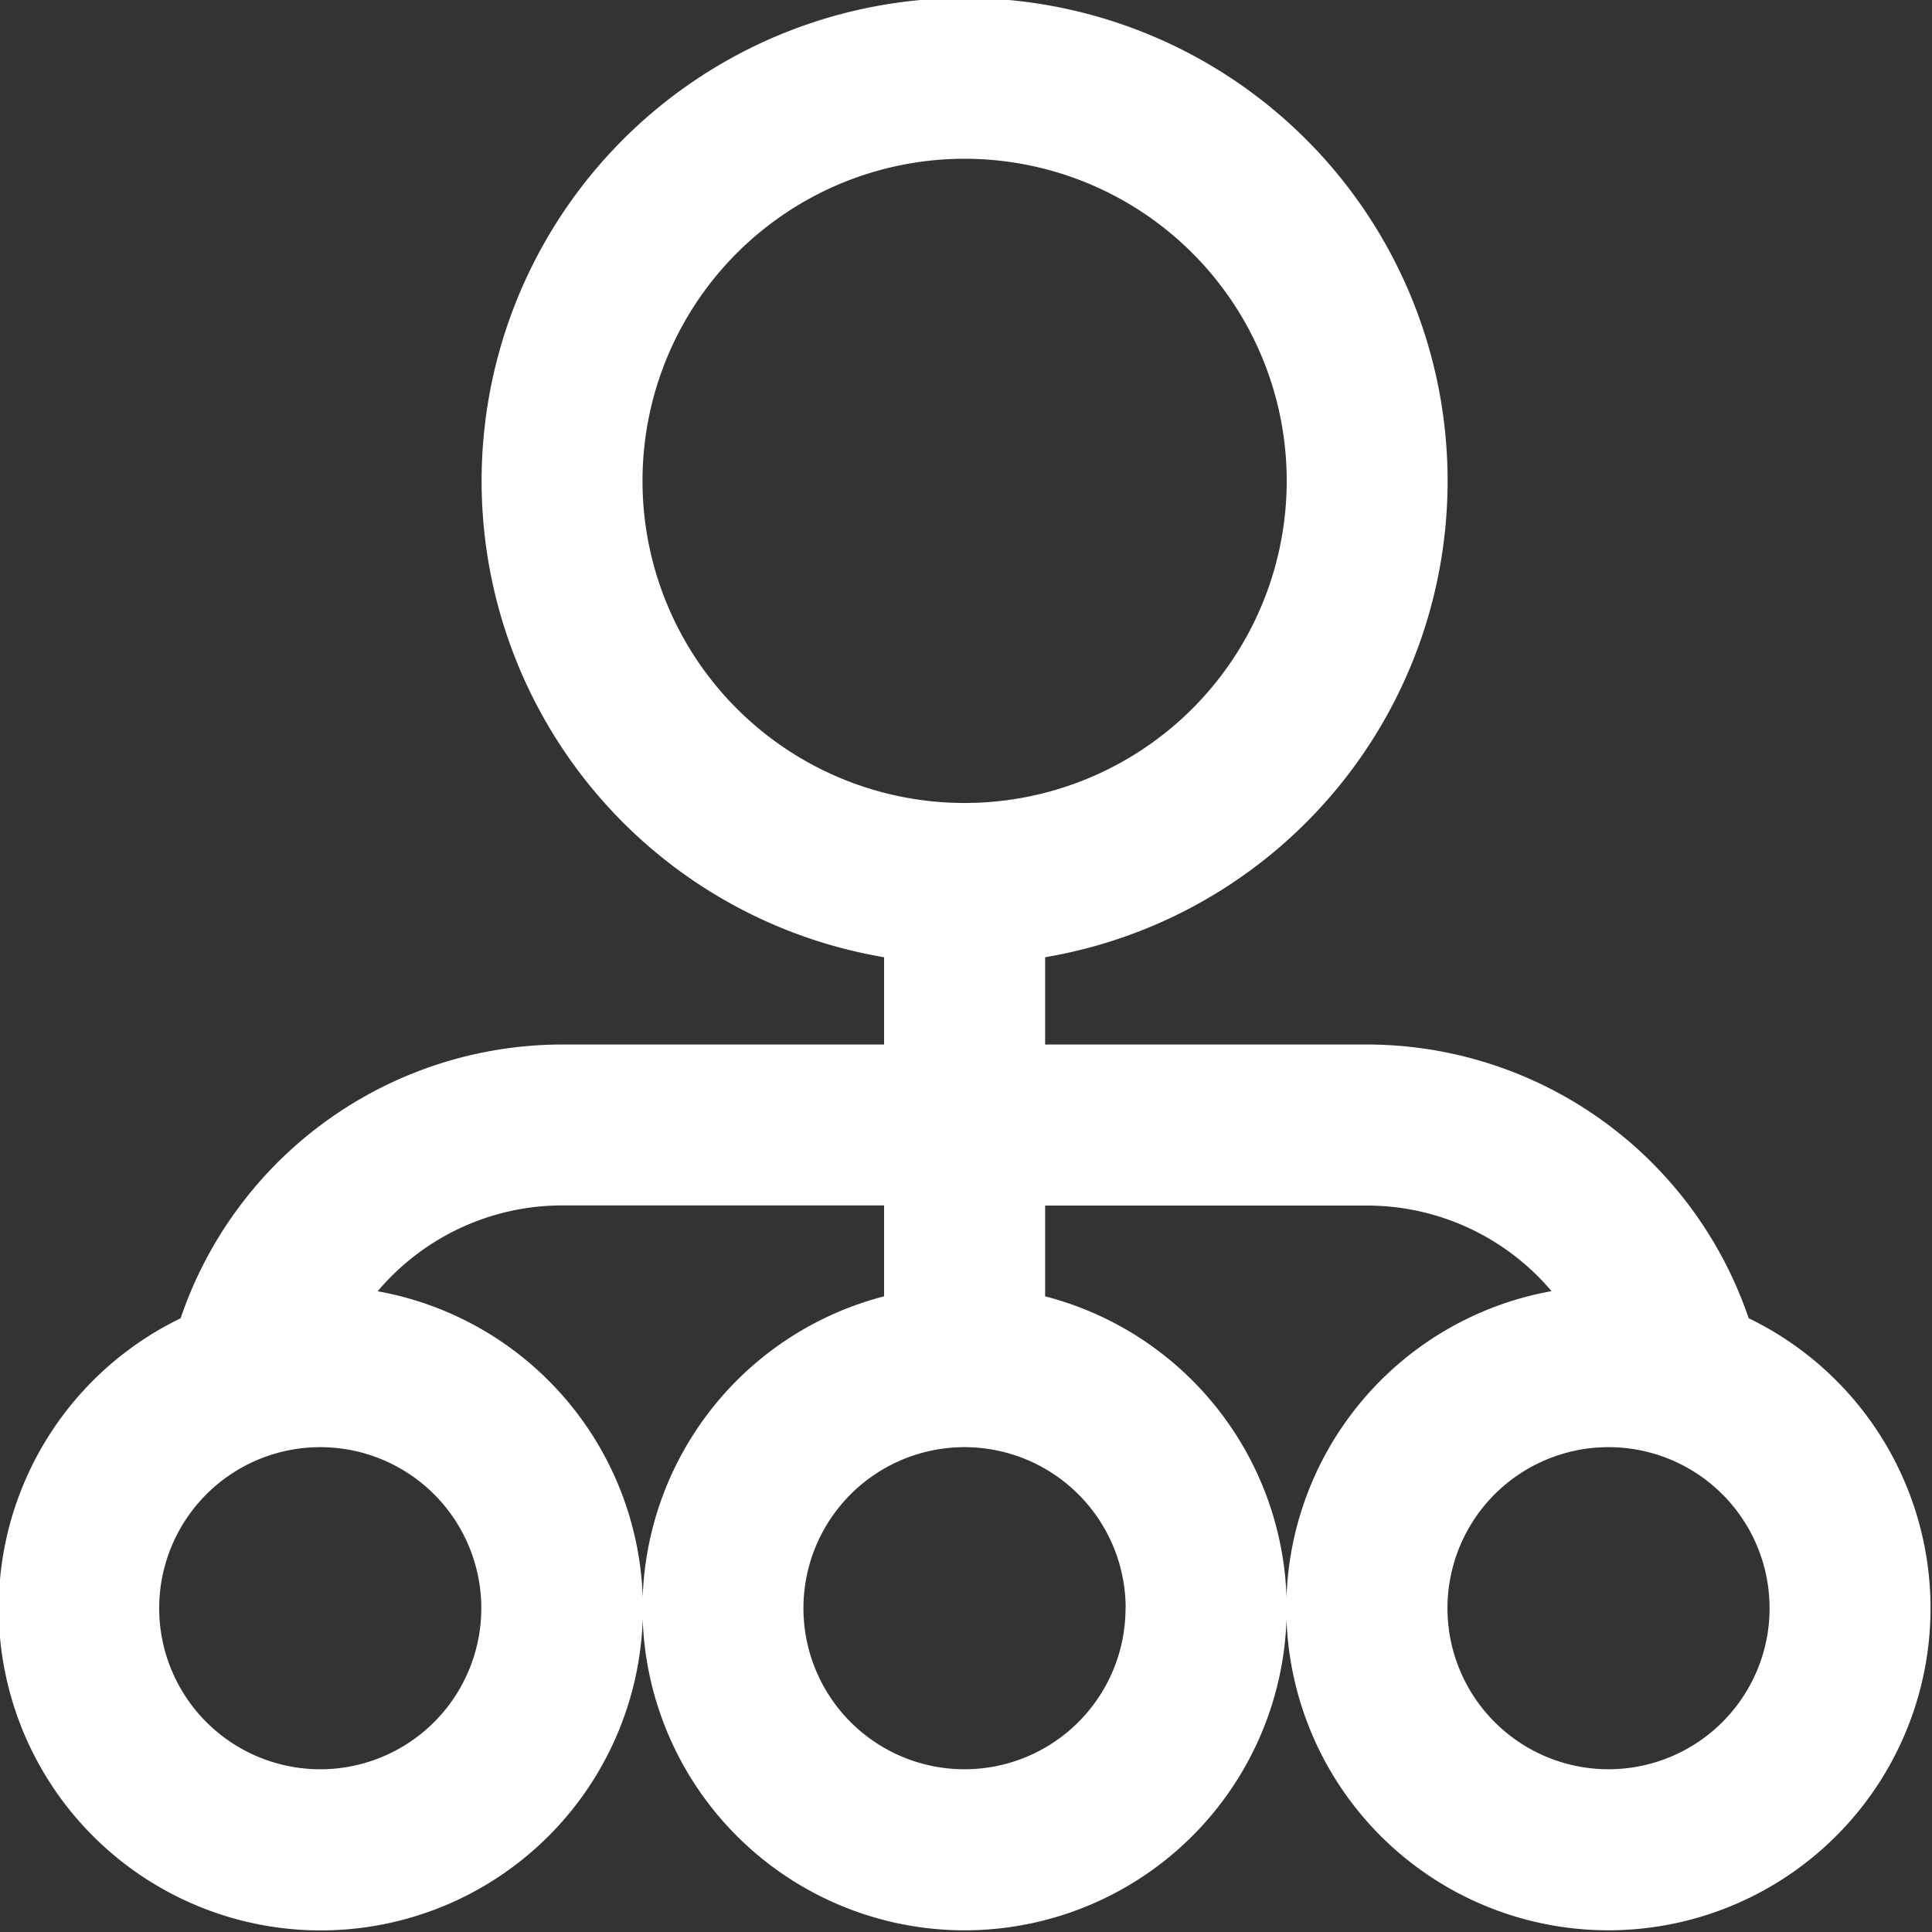 <svg xmlns="http://www.w3.org/2000/svg" xmlns:xlink="http://www.w3.org/1999/xlink" width="50" height="50" viewBox="0 0 50 50">
  <rect x="0" y="0" width="50" height="50" fill="#333333" stroke="none"/>
  <defs>
    <clipPath id="clip-path">
      <rect id="Rectangle_2464" data-name="Rectangle 2464" width="50" height="50" transform="translate(0.059 0.061)" fill="#fff"/>
    </clipPath>
  </defs>
  <g id="Icono_Máster" data-name="Icono Máster" transform="translate(-0.059 -0.061)" clip-path="url(#clip-path)">
    <path id="Path_5884" data-name="Path 5884" d="M45.3,34.179a10.439,10.439,0,0,0-9.87-7.086H27.092V24.834a12.5,12.5,0,1,0-4.168,0v2.259H14.588a10.439,10.439,0,0,0-9.87,7.086,8.336,8.336,0,1,0,5.1-.7,6.253,6.253,0,0,1,4.77-2.222h8.336V33.61a8.336,8.336,0,1,0,4.168,0V31.261h8.336a6.252,6.252,0,0,1,4.77,2.215,8.336,8.336,0,1,0,5.1.7ZM16.672,12.5A8.336,8.336,0,1,1,19.113,18.4,8.336,8.336,0,0,1,16.672,12.5ZM12.5,41.681a4.168,4.168,0,1,1-1.221-2.947A4.168,4.168,0,0,1,12.5,41.681Zm16.673,0a4.168,4.168,0,1,1-1.221-2.947A4.168,4.168,0,0,1,29.176,41.681Zm12.5,4.168a4.168,4.168,0,1,1,2.947-1.221A4.169,4.169,0,0,1,41.681,45.849Z" transform="translate(0.015 0)" fill="#fff"/>
  </g>
</svg>
